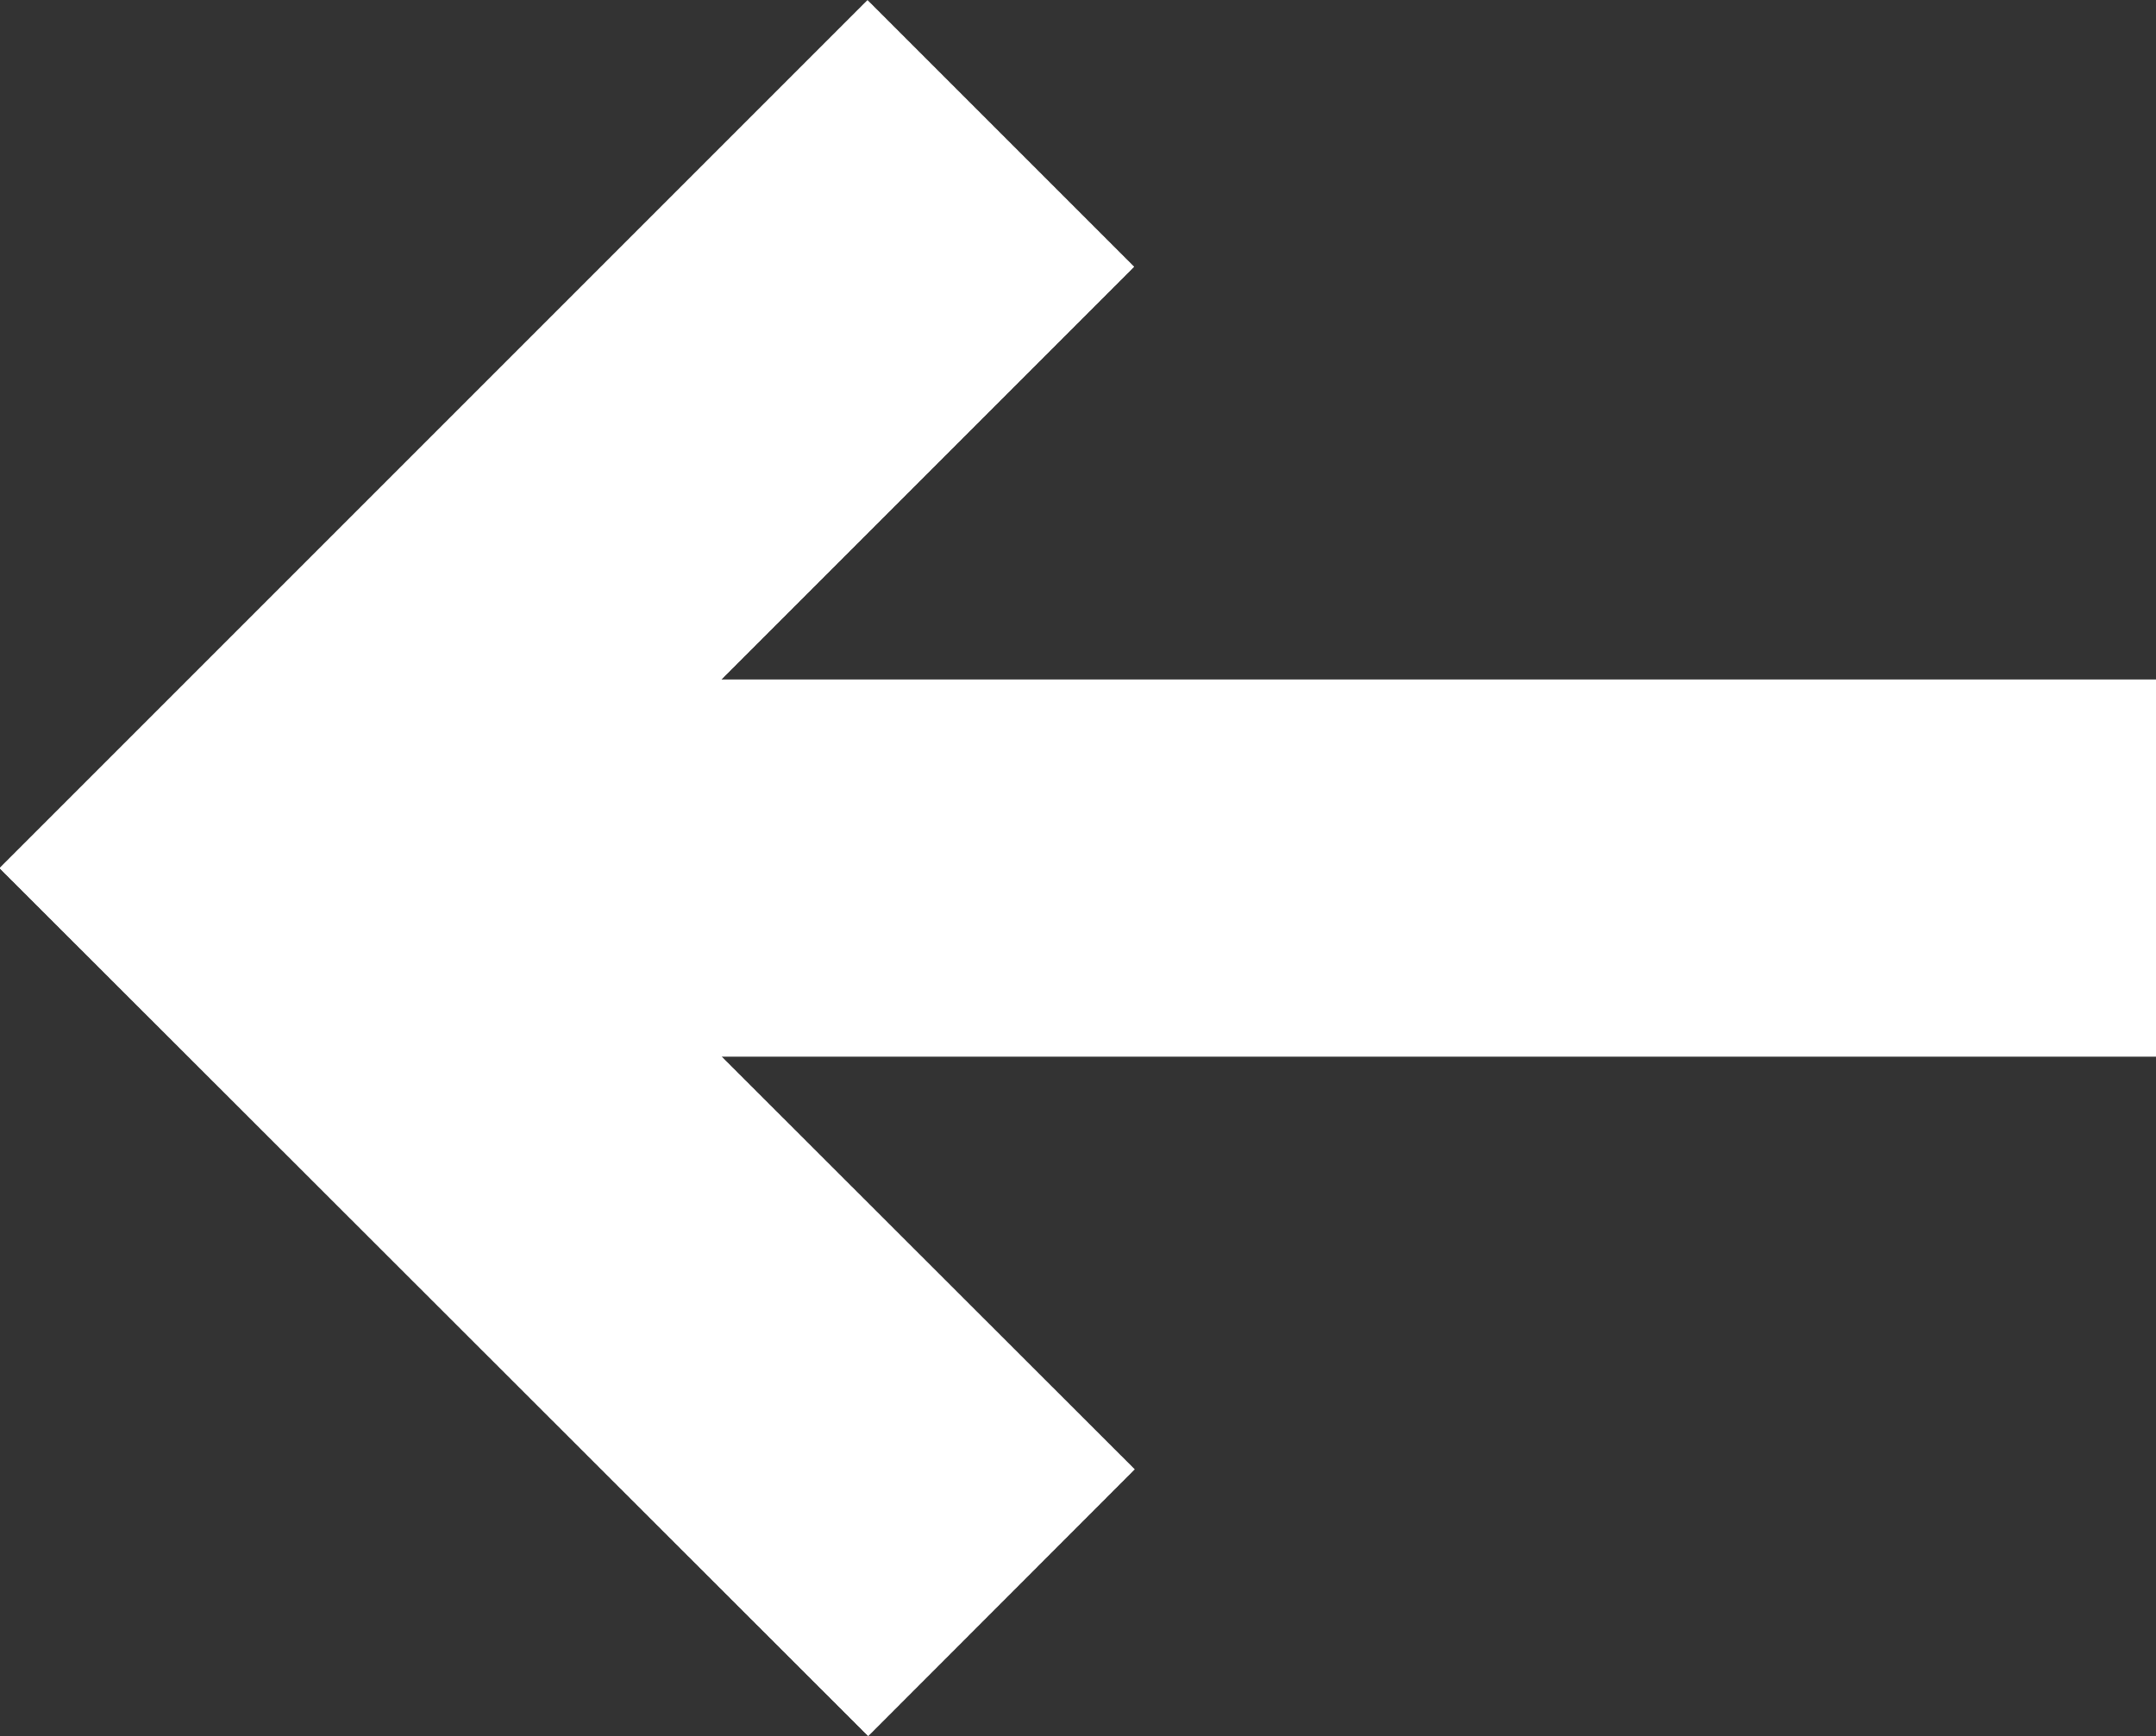 <svg xmlns="http://www.w3.org/2000/svg" width="17.147" height="13.808" viewBox="0 0 17.147 13.808">
  <rect x="0" y="0" width="17.147" height="13.808" fill="#333333" stroke="none"/>
  <g id="ico_atras" transform="translate(-798.643 3942.7)">
    <path id="Trazado_114" data-name="Trazado 114" d="M451.248,248.493,445.4,242.65l5.843-5.843" transform="translate(355.36 -4178.446)" fill="none" stroke="#fff" stroke-miterlimit="10" stroke-width="3"/>
    <line id="Línea_29" data-name="Línea 29" x2="15.026" transform="translate(800.765 -3935.796)" fill="none" stroke="#fff" stroke-miterlimit="10" stroke-width="3"/>
  </g>
</svg>
